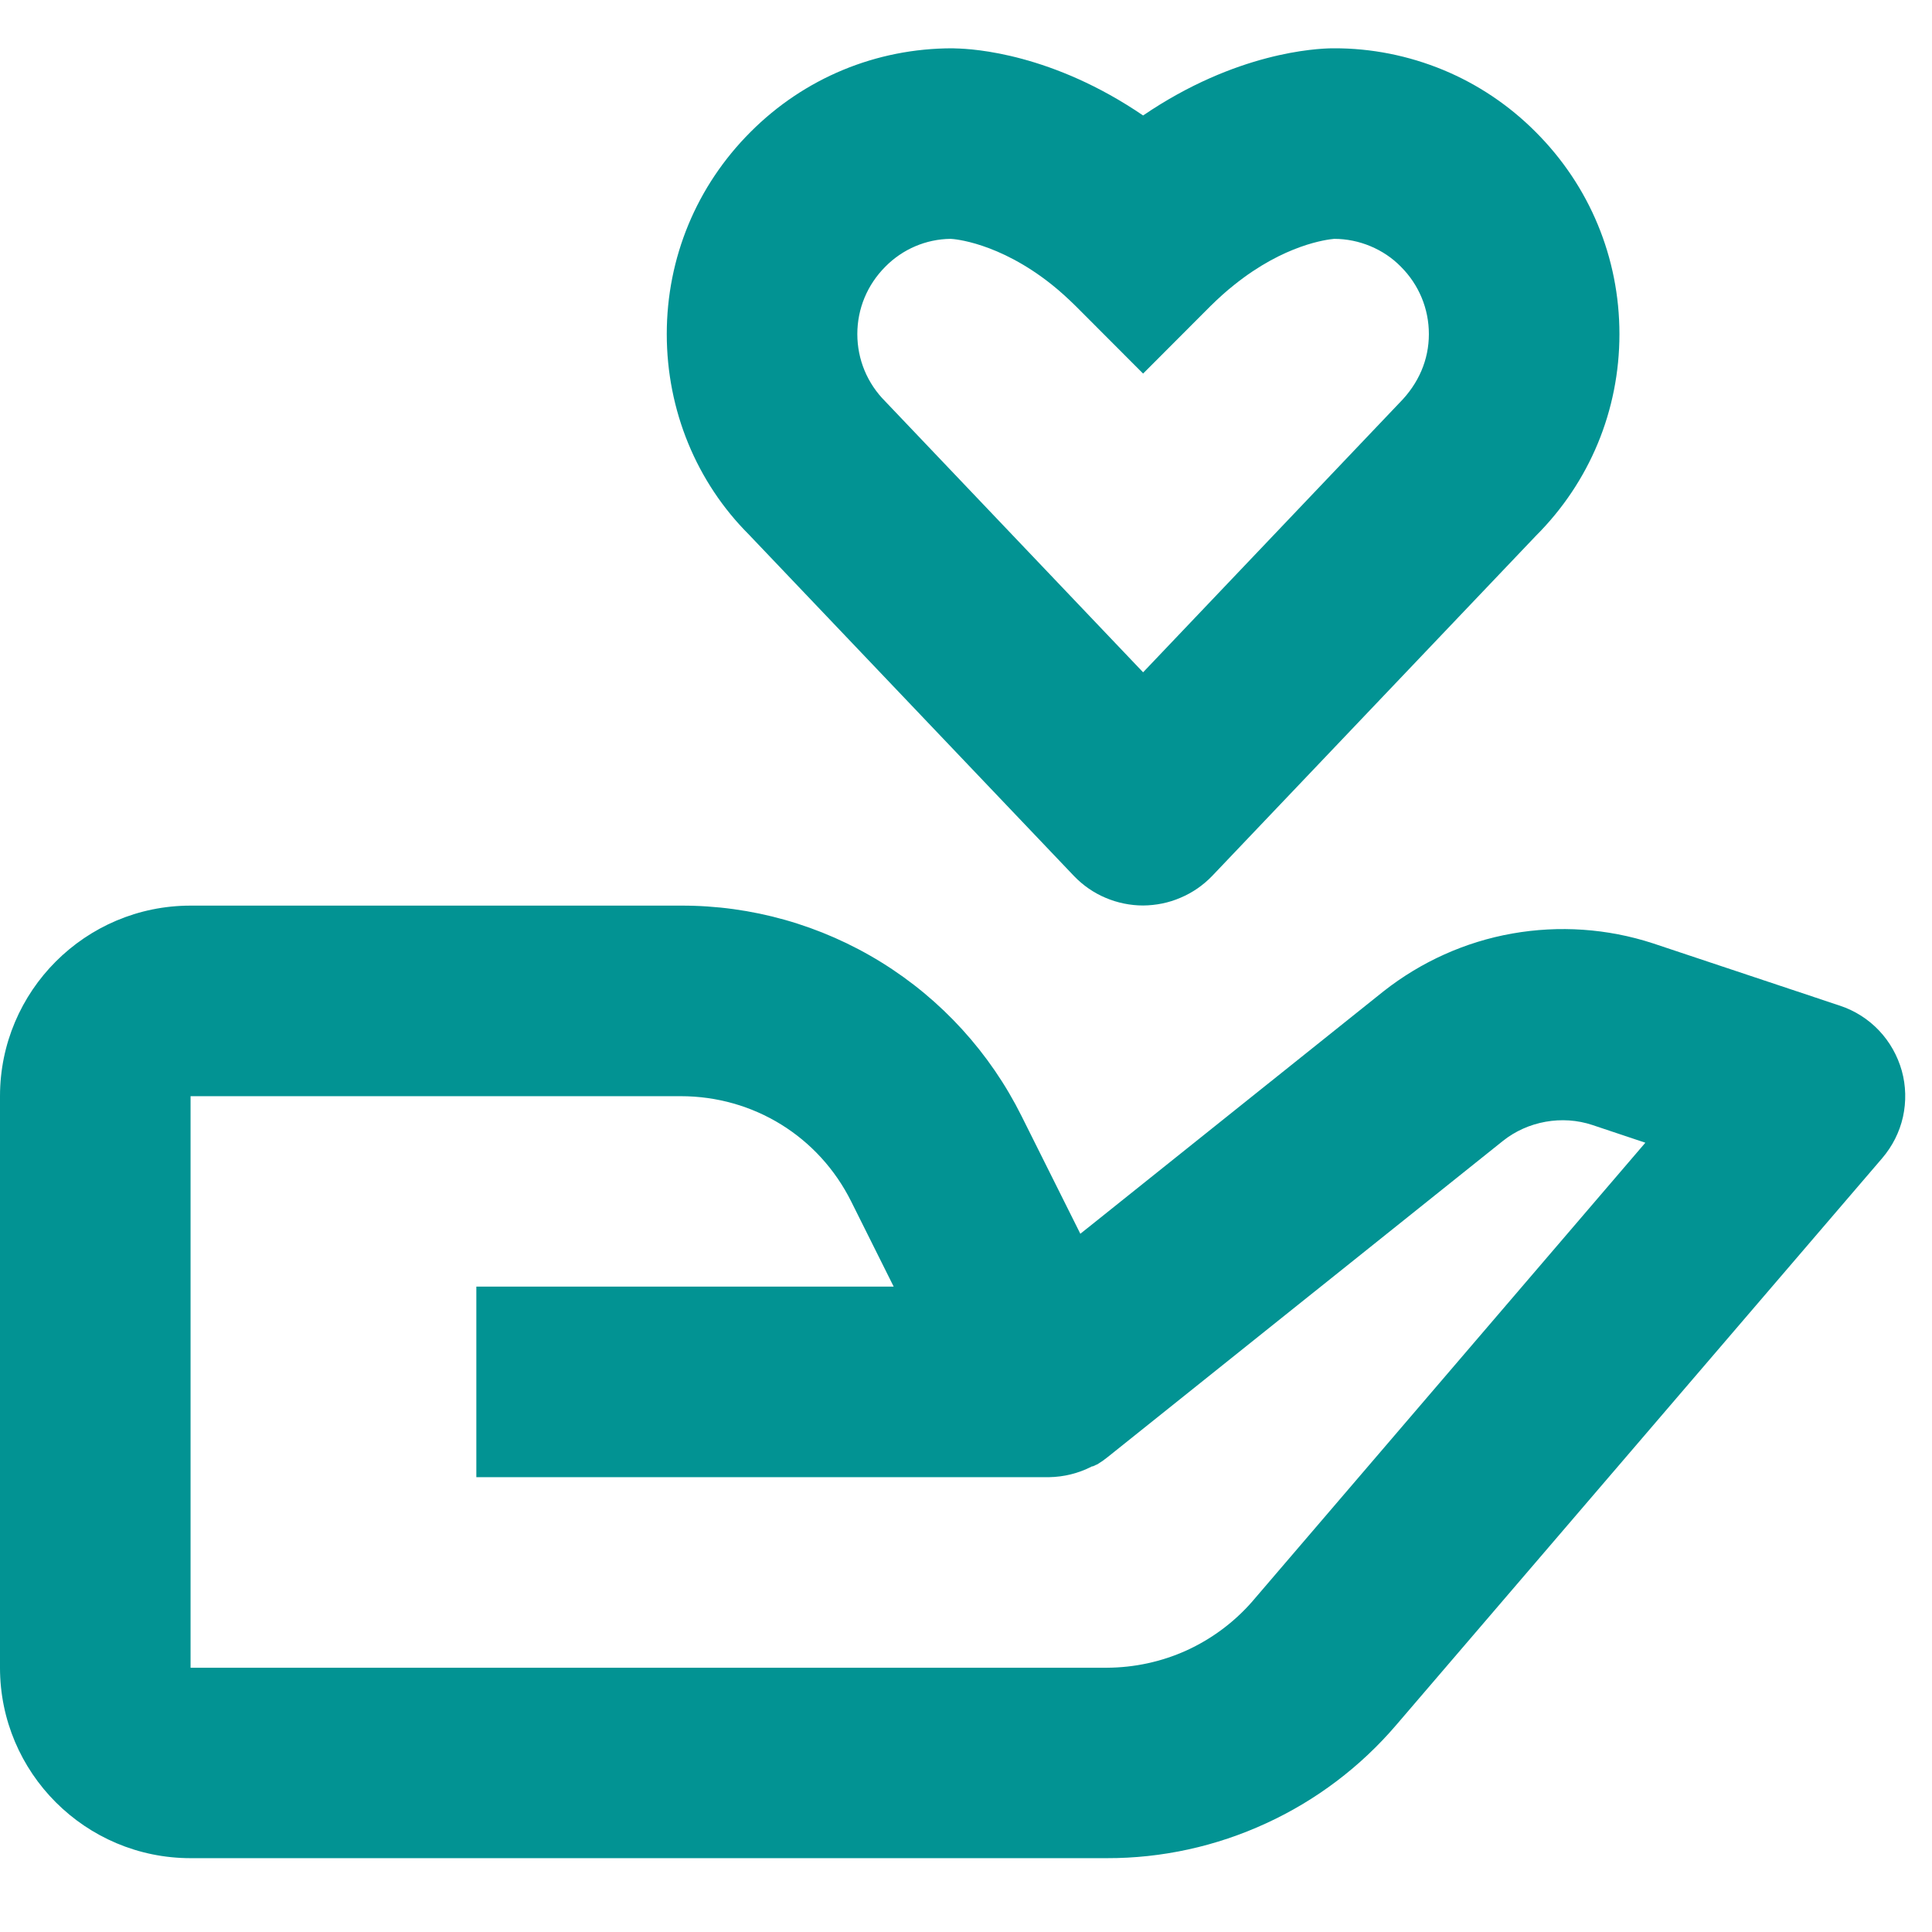 <?xml version="1.0" encoding="UTF-8"?>
<svg xmlns="http://www.w3.org/2000/svg" xmlns:xlink="http://www.w3.org/1999/xlink" width="60px" height="60px" viewBox="0 0 60 57" version="1.1">
  <g id="surface1">
    <path style=" stroke:none;fill-rule:nonzero;fill:rgb(0.784%,57.647%,57.647%);fill-opacity:1;" d="M 5.918 56.207 L 34.375 56.207 C 36.082 56.211 37.77 55.84 39.32 55.125 C 40.871 54.414 42.25 53.371 43.359 52.074 L 58.453 34.469 C 58.77 34.098 58.992 33.66 59.098 33.188 C 59.203 32.711 59.191 32.219 59.062 31.754 C 58.93 31.285 58.688 30.855 58.355 30.504 C 58.023 30.152 57.605 29.887 57.145 29.734 L 51.324 27.793 C 49.918 27.336 48.418 27.234 46.961 27.492 C 45.504 27.75 44.137 28.367 42.973 29.281 L 33.551 36.816 L 31.727 33.164 C 30.746 31.195 29.238 29.539 27.367 28.383 C 25.496 27.227 23.34 26.617 21.141 26.625 L 5.918 26.625 C 2.652 26.625 0 29.277 0 32.543 L 0 50.293 C 0 53.555 2.652 56.207 5.918 56.207 Z M 5.918 32.543 L 21.141 32.543 C 23.398 32.543 25.426 33.793 26.434 35.812 L 27.754 38.457 L 14.793 38.457 L 14.793 44.375 L 32.582 44.375 C 33.039 44.367 33.484 44.258 33.891 44.051 L 33.898 44.047 L 33.91 44.039 L 33.938 44.039 L 33.941 44.035 C 33.969 44.043 33.949 44.031 33.949 44.031 C 33.98 44.031 33.957 44.027 33.957 44.027 L 33.965 44.027 L 33.98 44.02 L 33.984 44.016 L 33.996 44.016 L 34 44.012 C 34.008 44.012 34.004 44.008 34.008 44.008 L 34.016 44.004 L 34.02 44 L 34.035 43.992 L 34.043 43.992 L 34.066 43.98 C 34.094 43.98 34.074 43.98 34.074 43.98 L 34.078 43.977 C 34.195 43.906 34.305 43.828 34.406 43.746 L 46.672 33.934 C 47.445 33.316 48.516 33.125 49.453 33.438 L 51.098 33.988 L 38.871 48.258 C 38.309 48.895 37.617 49.406 36.844 49.758 C 36.066 50.109 35.227 50.289 34.375 50.293 L 5.918 50.293 Z M 41.418 0 L 41.367 0 C 40.883 0.008 38.391 0.117 35.5 2.086 C 32.688 0.168 30.25 0.016 29.68 0.004 L 29.59 0 L 29.578 0 C 27.207 0 24.977 0.926 23.309 2.598 C 21.633 4.273 20.707 6.504 20.707 8.875 C 20.707 11.246 21.633 13.477 23.254 15.098 L 33.355 25.707 C 33.633 25.996 33.965 26.227 34.336 26.383 C 34.703 26.539 35.102 26.621 35.5 26.621 C 35.902 26.617 36.297 26.539 36.664 26.379 C 37.035 26.223 37.367 25.992 37.645 25.703 L 47.691 15.148 C 49.367 13.477 50.293 11.246 50.293 8.875 C 50.293 6.504 49.367 4.273 47.695 2.602 C 46.871 1.773 45.895 1.117 44.82 0.672 C 43.742 0.227 42.59 -0.004 41.422 0 Z M 44.375 8.875 C 44.375 9.664 44.066 10.406 43.453 11.02 L 35.5 19.379 L 27.492 10.965 C 26.934 10.406 26.625 9.664 26.625 8.875 C 26.625 8.086 26.934 7.344 27.496 6.781 C 28.031 6.238 28.758 5.926 29.52 5.918 C 29.594 5.918 31.008 6.012 32.68 7.352 C 32.918 7.543 33.16 7.762 33.41 8.008 L 35.5 10.102 L 37.59 8.008 C 37.84 7.762 38.082 7.543 38.324 7.352 C 39.887 6.094 41.211 5.938 41.434 5.918 C 41.82 5.918 42.203 5.996 42.559 6.145 C 42.914 6.293 43.238 6.508 43.508 6.785 C 44.066 7.344 44.375 8.086 44.375 8.875 Z M 44.375 8.875 "></path>
  </g>
</svg>
